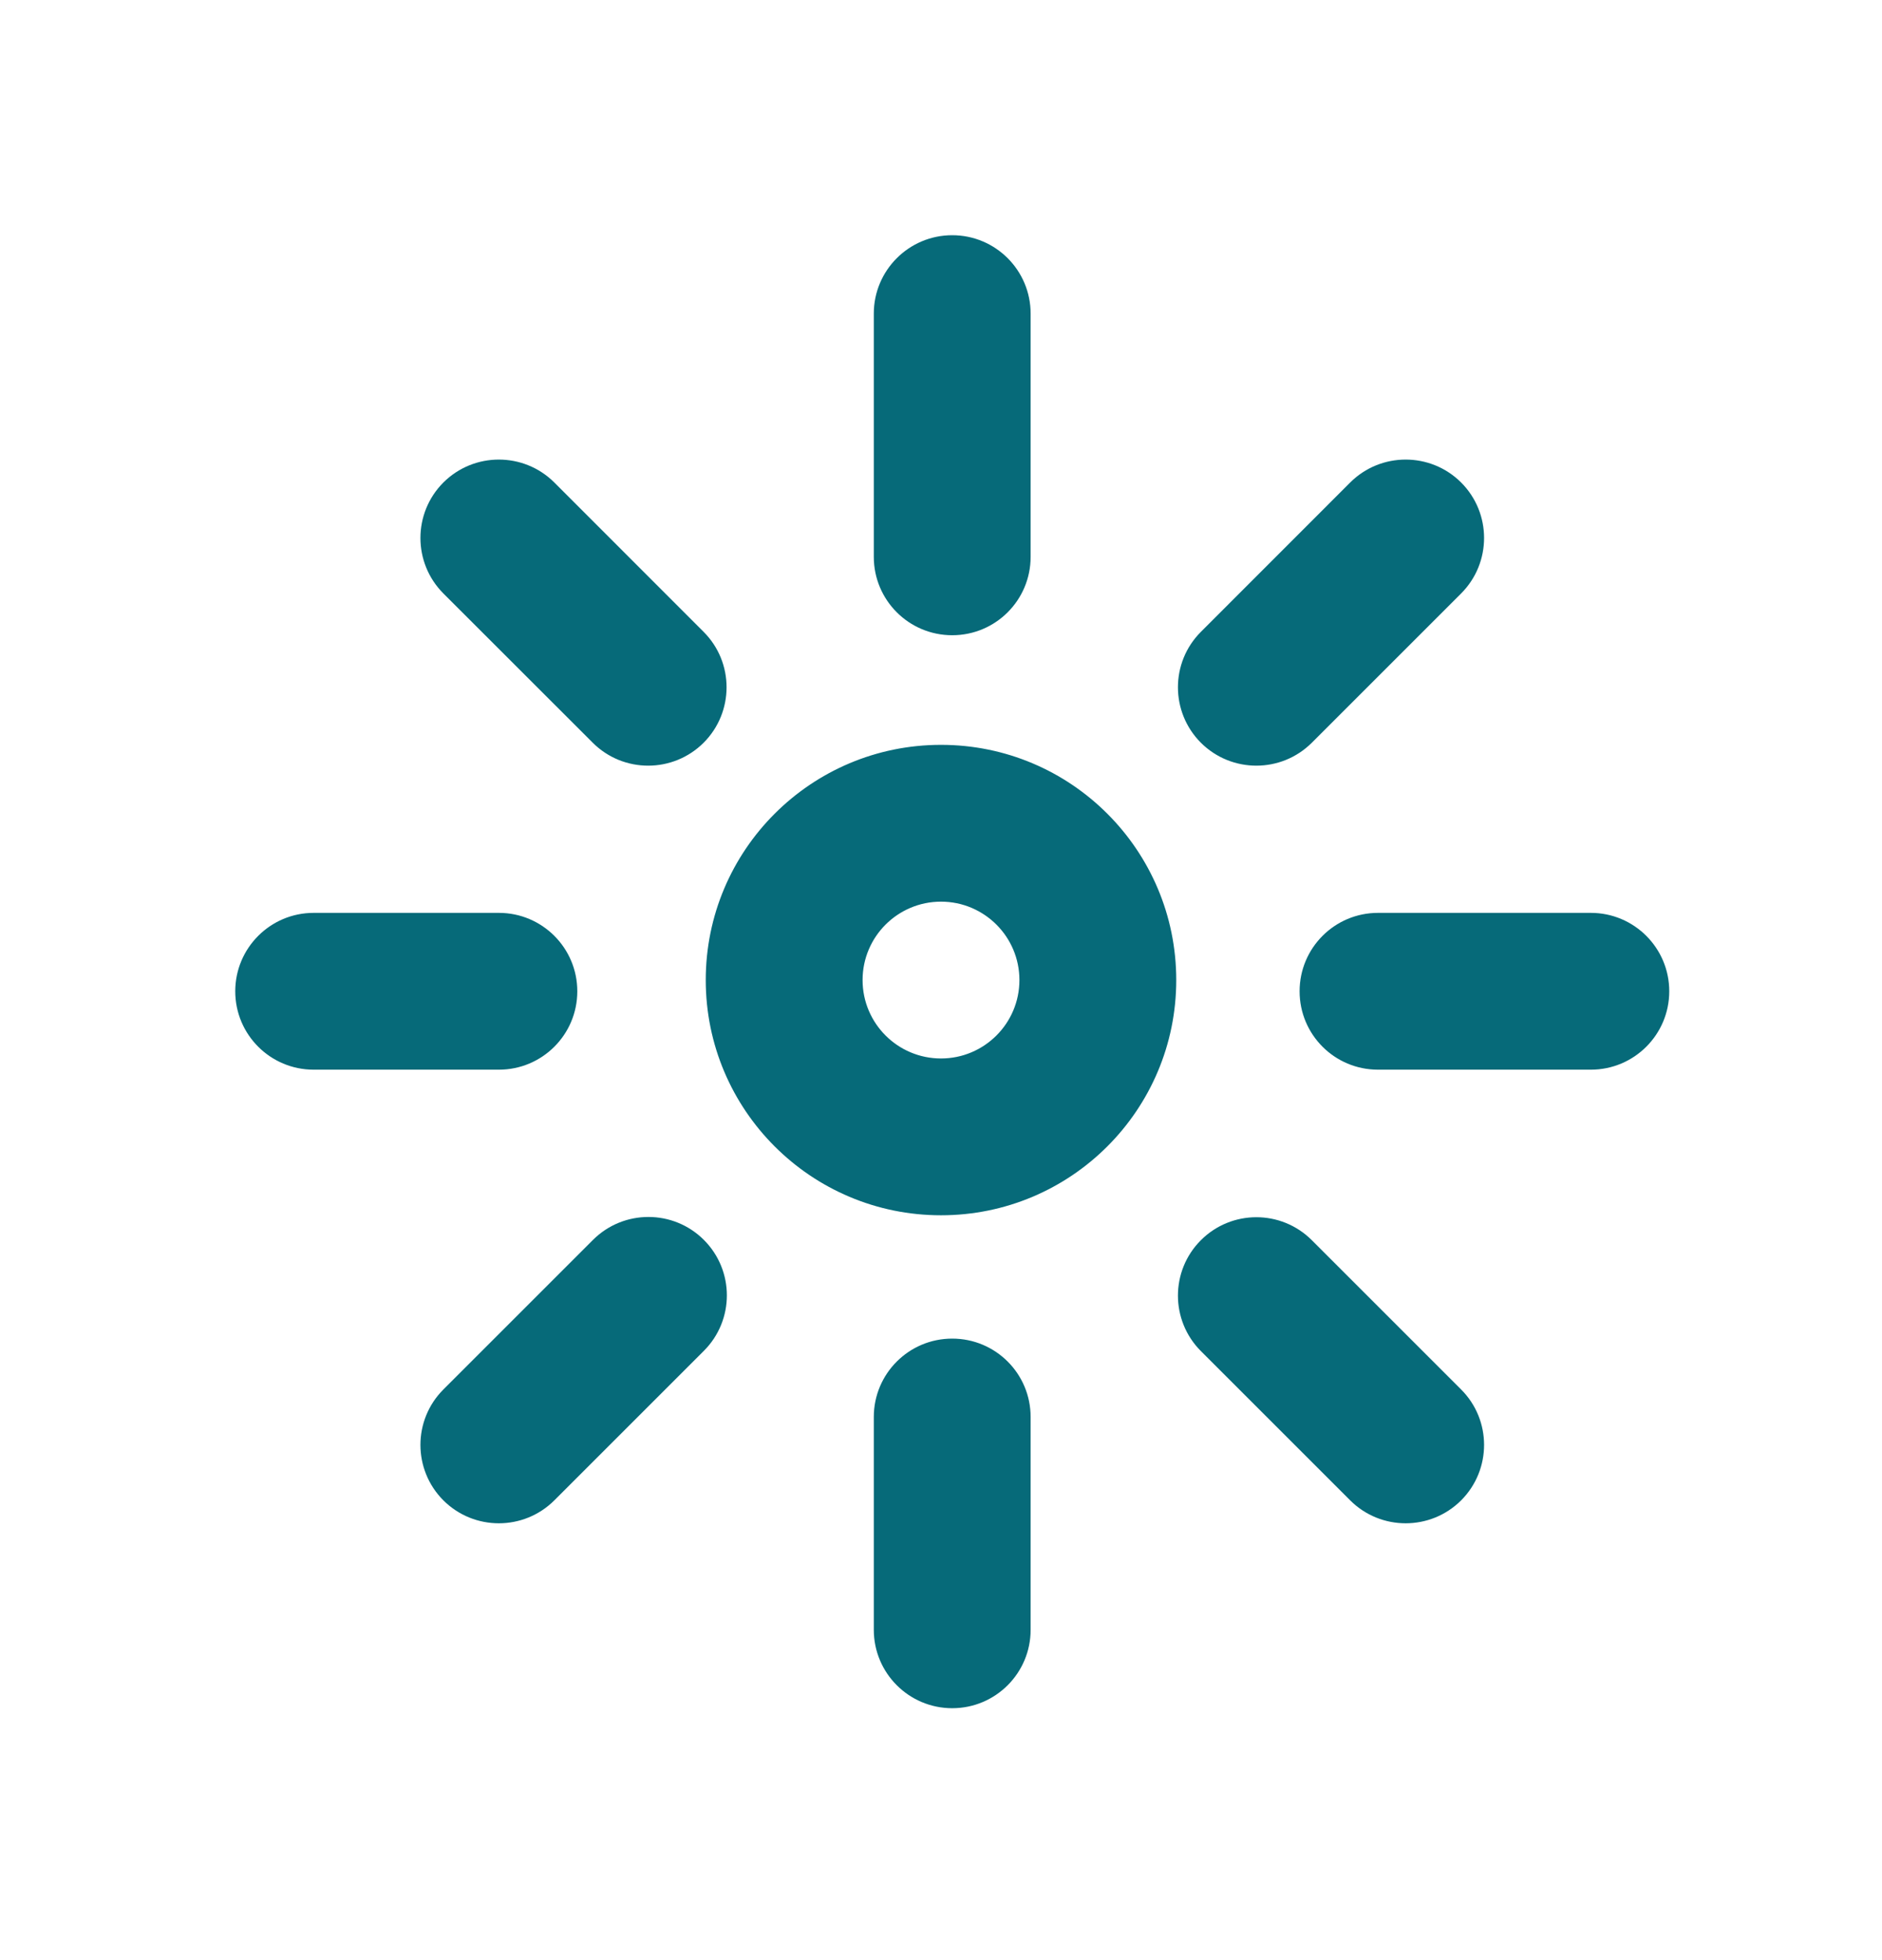 <svg width="24" height="25" viewBox="0 0 24 25" fill="none" xmlns="http://www.w3.org/2000/svg">
<path fill-rule="evenodd" clip-rule="evenodd" d="M13.143 4C13.143 3.448 12.696 3 12.143 3C11.591 3 11.143 3.448 11.143 4V7.102C11.143 7.655 11.591 8.102 12.143 8.102C12.696 8.102 13.143 7.655 13.143 7.102V4ZM7.069 6.154C6.678 5.764 6.045 5.764 5.654 6.154C5.264 6.545 5.264 7.178 5.654 7.569L7.559 9.473C7.949 9.863 8.582 9.863 8.973 9.473C9.363 9.082 9.363 8.449 8.973 8.059L7.069 6.154ZM18.633 7.569C19.023 7.178 19.023 6.545 18.633 6.154C18.242 5.764 17.609 5.764 17.218 6.154L15.314 8.059C14.924 8.449 14.924 9.082 15.314 9.473C15.705 9.863 16.338 9.863 16.729 9.473L18.633 7.569ZM4 11.643C3.448 11.643 3 12.091 3 12.643C3 13.196 3.448 13.643 4 13.643H6.362C6.914 13.643 7.362 13.196 7.362 12.643C7.362 12.091 6.914 11.643 6.362 11.643H4ZM17.573 11.643C17.02 11.643 16.573 12.091 16.573 12.643C16.573 13.196 17.02 13.643 17.573 13.643H20.287C20.839 13.643 21.287 13.196 21.287 12.643C21.287 12.091 20.839 11.643 20.287 11.643H17.573ZM8.976 17.229C9.367 16.838 9.367 16.205 8.976 15.814C8.586 15.424 7.952 15.424 7.562 15.814L5.654 17.722C5.264 18.112 5.264 18.745 5.654 19.136C6.045 19.526 6.678 19.526 7.069 19.136L8.976 17.229ZM16.729 15.818C16.338 15.427 15.705 15.427 15.314 15.818C14.924 16.208 14.924 16.841 15.314 17.232L17.218 19.136C17.609 19.526 18.242 19.526 18.633 19.136C19.023 18.745 19.023 18.112 18.633 17.722L16.729 15.818ZM13.143 18.073C13.143 17.52 12.696 17.073 12.143 17.073C11.591 17.073 11.143 17.52 11.143 18.073V20.787C11.143 21.339 11.591 21.787 12.143 21.787C12.696 21.787 13.143 21.339 13.143 20.787V18.073ZM11 12.5C11 11.948 11.448 11.5 12 11.5C12.552 11.5 13 11.948 13 12.5C13 13.052 12.552 13.5 12 13.5C11.448 13.5 11 13.052 11 12.5ZM12 9.5C10.343 9.5 9 10.843 9 12.5C9 14.157 10.343 15.5 12 15.5C13.657 15.5 15 14.157 15 12.5C15 10.843 13.657 9.5 12 9.5Z" fill="#066A79"/>
</svg>
